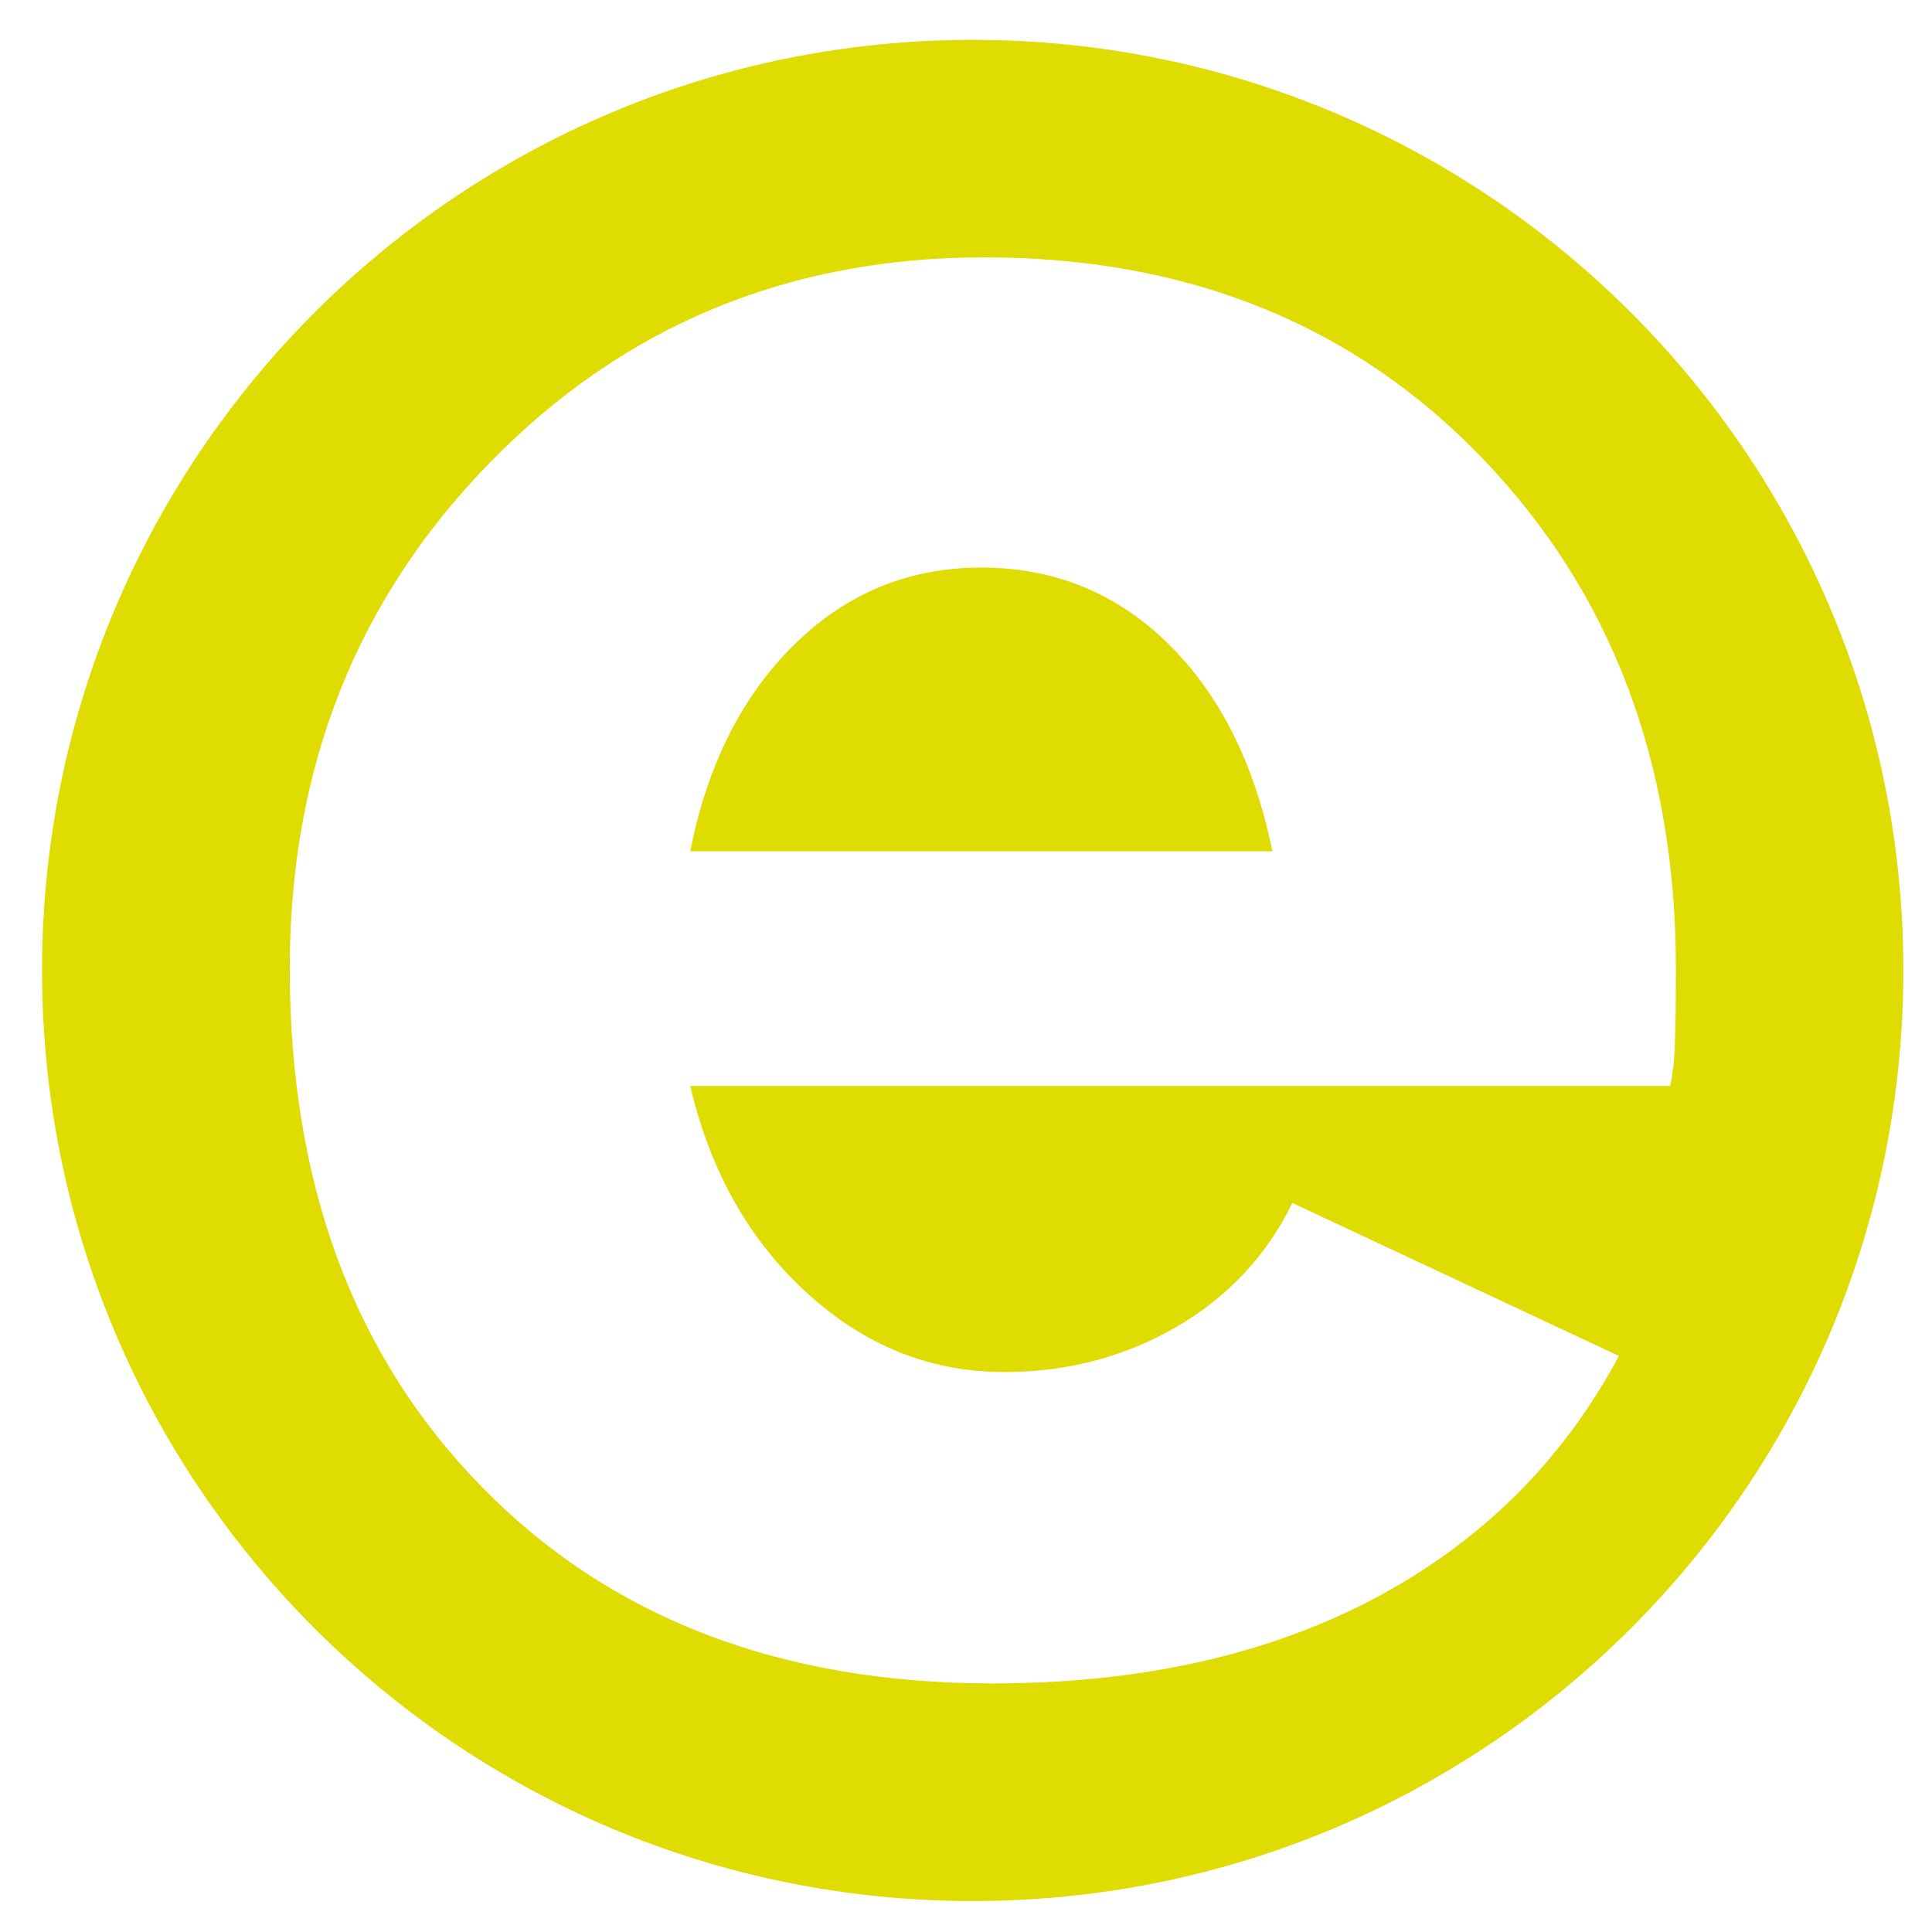 <?xml version="1.0" encoding="utf-8"?>
<!-- Generator: Adobe Illustrator 16.0.0, SVG Export Plug-In . SVG Version: 6.00 Build 0)  -->
<!DOCTYPE svg PUBLIC "-//W3C//DTD SVG 1.1//EN" "http://www.w3.org/Graphics/SVG/1.1/DTD/svg11.dtd">
<svg version="1.1" id="Capa_1" xmlns="http://www.w3.org/2000/svg" xmlns:xlink="http://www.w3.org/1999/xlink" x="0px" y="0px"
	 width="30px" height="30px" viewBox="0 0 30 30" enable-background="new 0 0 30 30" xml:space="preserve">
<g>
	<path fill="#DEDC00" d="M15.238,8.813c-1.131,0-2.102,0.402-2.91,1.202c-0.809,0.797-1.346,1.866-1.61,3.204h9.039
		c-0.277-1.363-0.817-2.439-1.62-3.226C17.338,9.209,16.371,8.813,15.238,8.813z"/>
	<path fill="#DEDC00" d="M15.104,0.619c-7.98,0-14.451,6.469-14.451,14.45c0,7.981,6.471,14.45,14.451,14.45
		c7.981,0,14.451-6.469,14.451-14.45C29.556,7.088,23.086,0.619,15.104,0.619z M25.935,16.862H10.718
		c0.309,1.317,0.911,2.393,1.81,3.212c0.895,0.82,1.916,1.231,3.065,1.231c0.984,0,1.877-0.238,2.679-0.703
		c0.803-0.471,1.4-1.11,1.795-1.923l5.072,2.376c-0.88,1.642-2.152,2.897-3.812,3.774c-1.664,0.874-3.634,1.311-5.914,1.311
		c-3.292,0-5.935-1.013-7.927-3.047c-1.994-2.033-2.987-4.716-2.987-8.054c0-3.116,1.036-5.735,3.108-7.856
		c2.073-2.125,4.631-3.187,7.676-3.187c3.161,0,5.743,1.043,7.739,3.124c2,2.082,3.001,4.722,3.001,7.919
		c0,0.509-0.004,0.887-0.015,1.137C26.004,16.426,25.979,16.654,25.935,16.862z"/>
</g>
</svg>
